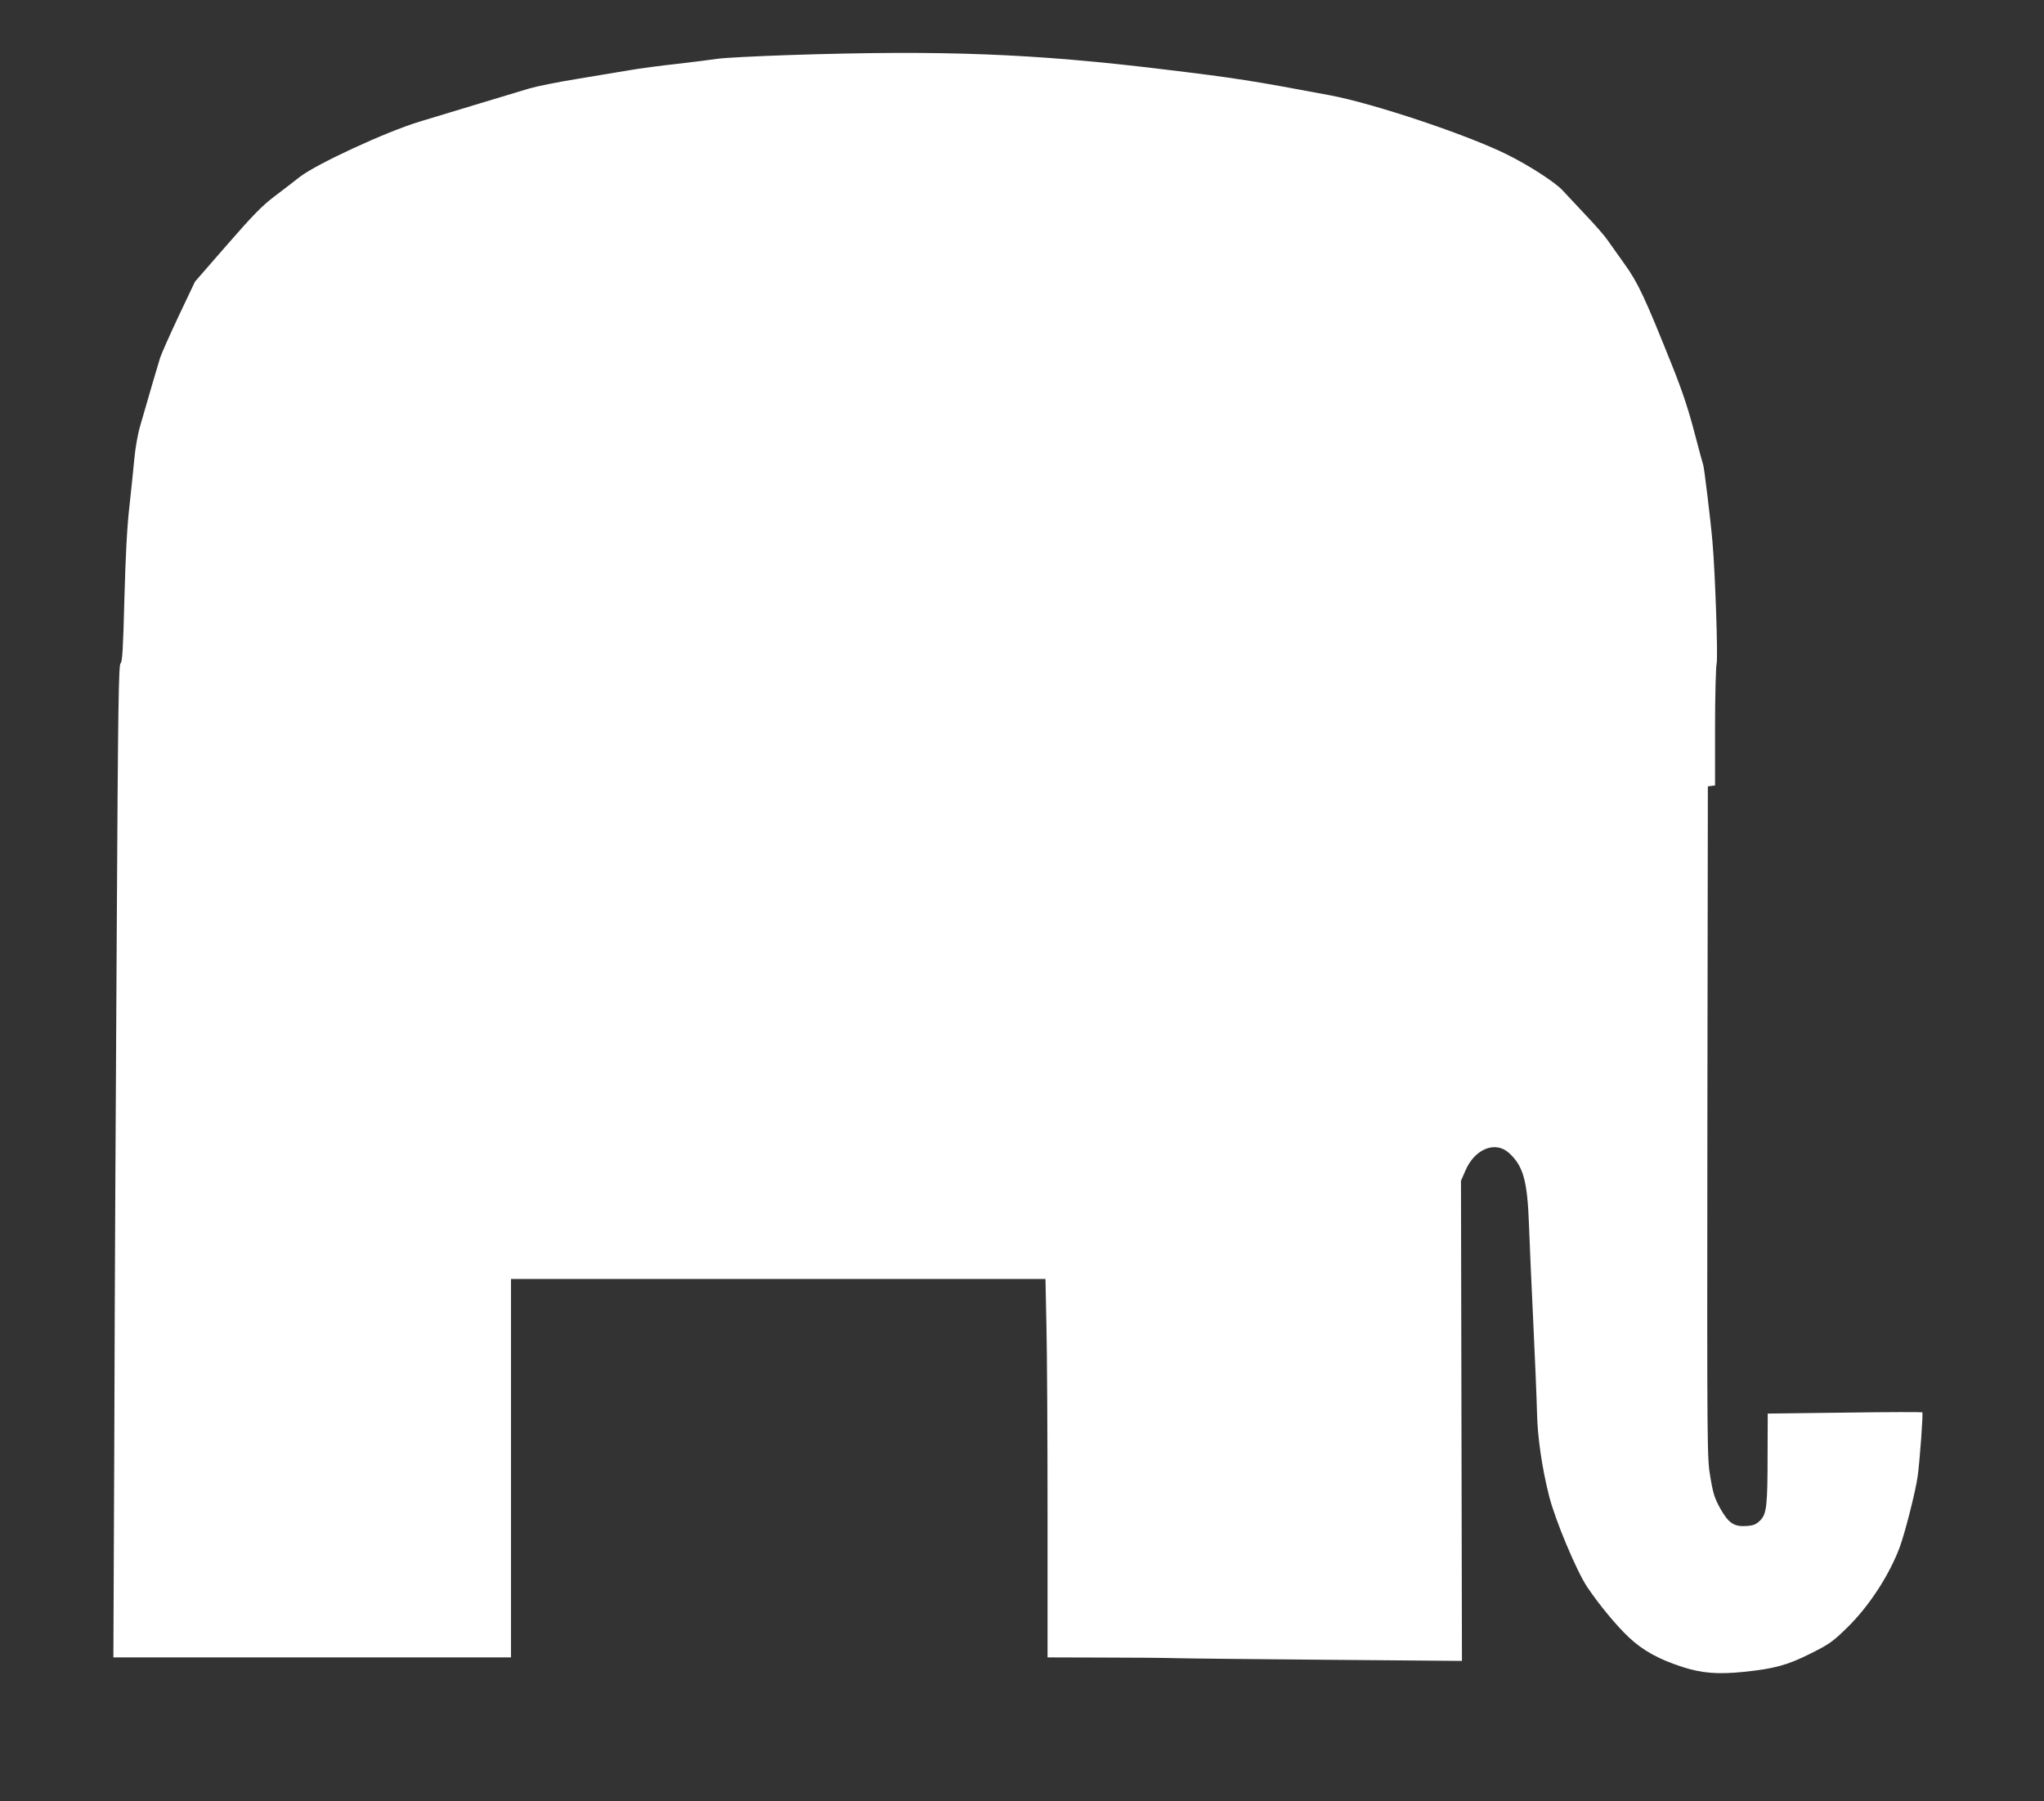 <?xml version="1.0" standalone="no"?>
<!DOCTYPE svg PUBLIC "-//W3C//DTD SVG 20010904//EN"
 "http://www.w3.org/TR/2001/REC-SVG-20010904/DTD/svg10.dtd">
<svg version="1.0" xmlns="http://www.w3.org/2000/svg"
 width="1280pt" height="1128pt" viewBox="0 0 1280 1128"
 preserveAspectRatio="xMidYMid meet">
<rect x="0" y="0" width="1280" height="1128" fill="#333333" stroke="none"/>
<g transform="translate(0,1128) scale(0.1,-0.1)"
fill="#ffffff" stroke="none">
<path d="M4935 10935 c-203 -7 -401 -17 -440 -23 -38 -6 -153 -20 -255 -32
-102 -11 -237 -29 -300 -40 -63 -11 -212 -35 -330 -55 -118 -19 -251 -46 -295
-59 -44 -13 -186 -56 -315 -95 -129 -39 -296 -90 -370 -112 -210 -63 -651
-267 -754 -348 -33 -26 -104 -81 -156 -120 -76 -57 -135 -117 -297 -303 l-202
-232 -102 -215 c-56 -119 -108 -236 -116 -261 -13 -41 -66 -221 -126 -430 -14
-47 -30 -139 -36 -205 -6 -66 -20 -201 -31 -300 -14 -121 -24 -310 -31 -574
-8 -320 -13 -397 -24 -405 -12 -9 -16 -262 -24 -1701 -6 -929 -13 -2328 -15
-3107 l-6 -1418 1245 0 1245 0 0 1185 0 1185 1673 0 1674 0 6 -292 c4 -161 7
-695 7 -1185 l0 -893 348 -1 c191 0 399 -2 462 -4 63 -2 491 -6 950 -10 l835
-7 -3 1504 -3 1503 27 62 c58 138 189 191 275 111 89 -82 114 -174 124 -453 3
-93 15 -359 26 -590 11 -231 22 -492 24 -580 3 -153 31 -348 76 -525 38 -151
173 -472 239 -570 74 -110 183 -242 261 -315 87 -82 189 -138 335 -185 121
-39 220 -47 380 -31 196 20 276 42 422 115 118 59 139 74 230 163 136 133 261
325 327 499 33 87 102 358 114 449 13 92 35 395 29 400 -2 2 -221 2 -486 -2
l-482 -6 -1 -251 c0 -329 -6 -377 -46 -418 -26 -25 -41 -32 -85 -35 -78 -6
-113 17 -165 109 -35 63 -45 93 -62 195 -21 119 -21 140 -19 2224 l3 2104 23
3 22 3 0 362 c0 199 5 380 10 402 9 37 -9 566 -26 760 -9 112 -53 476 -58 483
-2 4 -27 96 -55 203 -37 142 -75 258 -140 420 -169 423 -214 520 -299 637 -42
59 -90 126 -105 148 -15 23 -76 93 -135 155 -59 63 -125 133 -147 157 -45 49
-206 154 -345 223 -246 123 -834 320 -1110 372 -484 91 -597 109 -1030 161
-826 101 -1399 123 -2365 91z"/>
</g>
</svg>
